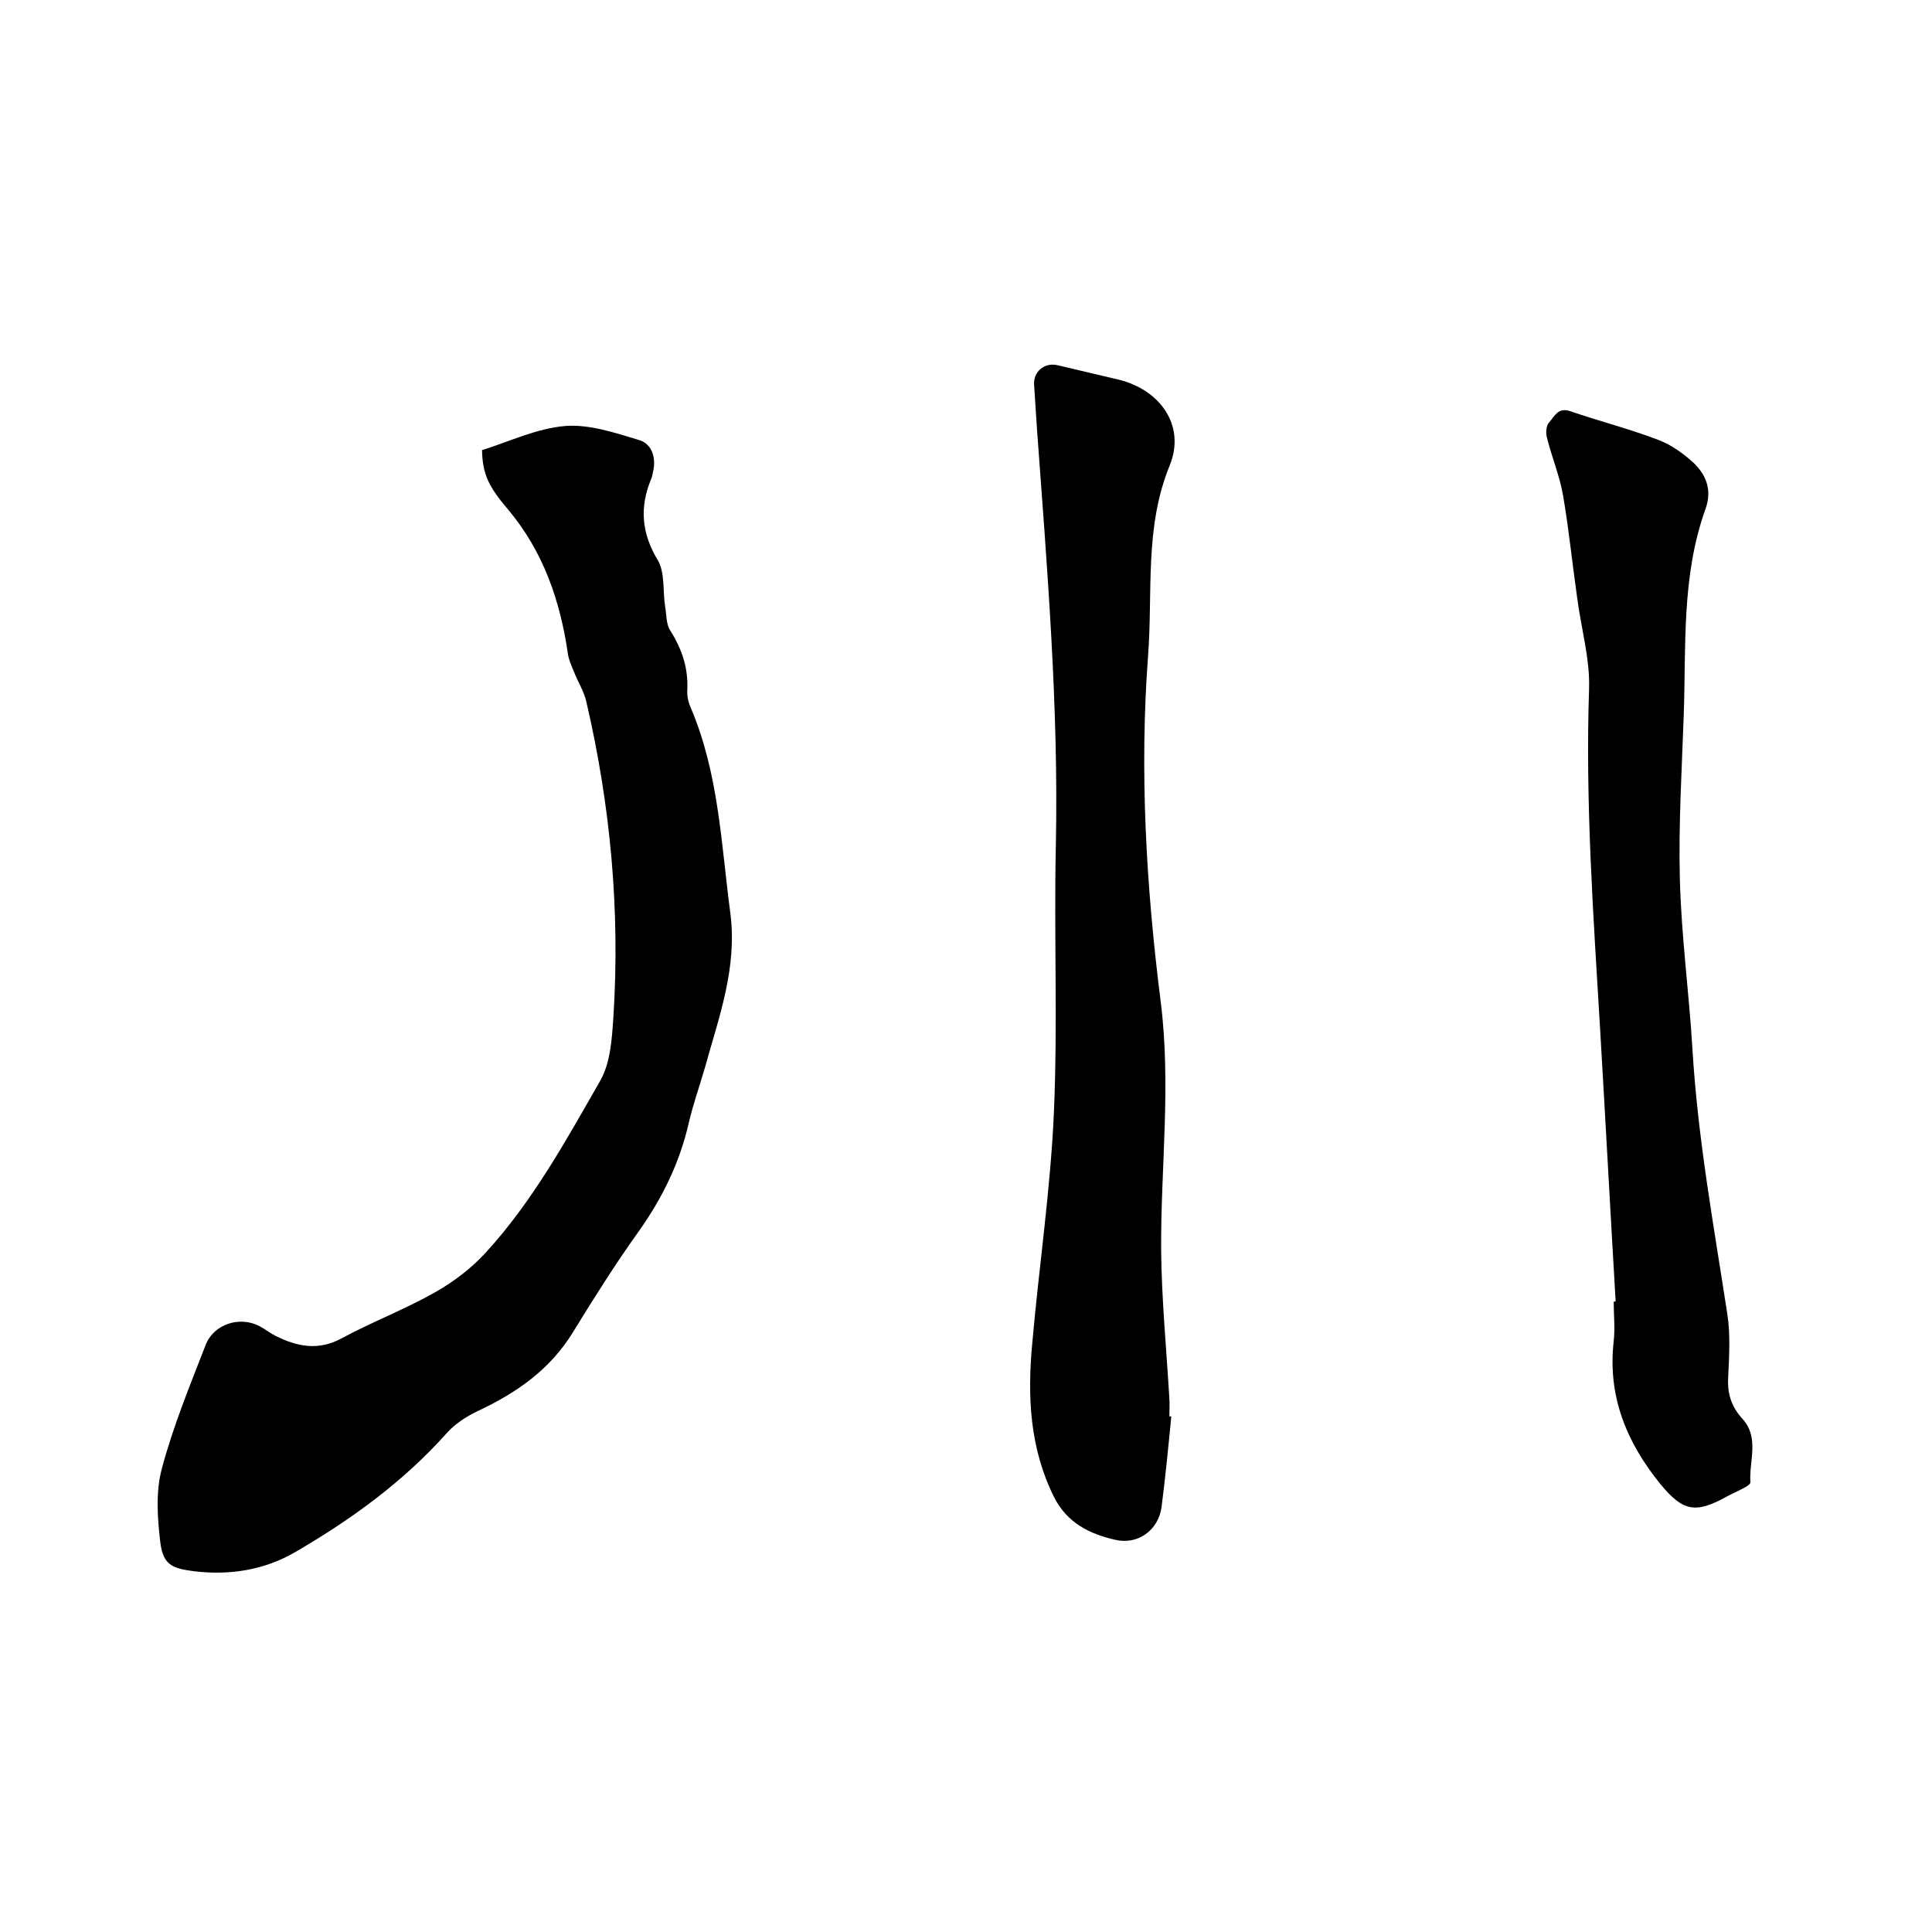 <svg enable-background="new 0 0 400 400" viewBox="0 0 400 400" xmlns="http://www.w3.org/2000/svg"><path d="m99.8 93.2c5.7-1.8 11.3-4.5 17.2-5 5-.4 10.3 1.4 15.3 2.9 2.7.8 3.6 3.7 2.9 6.6-.1.5-.2 1.1-.4 1.5-2.4 5.8-2 11.2 1.4 16.8 1.5 2.6 1 6.3 1.5 9.5.3 1.7.2 3.8 1.1 5.1 2.4 3.8 3.7 7.7 3.5 12.2-.1 1.2.2 2.6.7 3.7 5.8 13.6 6.3 28.1 8.2 42.5 1.5 11.4-2.4 21.7-5.3 32.2-1.1 3.8-2.4 7.4-3.3 11.3-1.9 8.3-5.5 15.6-10.4 22.5-4.8 6.7-9.2 13.7-13.5 20.7-4.8 7.9-11.8 12.7-19.9 16.5-2.3 1.1-4.6 2.6-6.3 4.5-9 10.1-19.8 17.9-31.3 24.6-6.5 3.8-13.7 4.9-21.1 4-4.6-.6-6.3-1.4-6.9-5.9-.6-5-1-10.5.3-15.3 2.3-8.7 5.8-17.2 9.1-25.7 1.7-4.3 7.1-6 11.2-3.8 1.1.6 2.1 1.4 3.3 2 4.4 2.2 8.8 3.1 13.6.5 6.3-3.4 13.1-6 19.3-9.5 3.9-2.2 7.6-5 10.6-8.3 9.7-10.6 16.6-23.2 23.7-35.6 2.1-3.7 2.4-8.7 2.7-13.2 1.4-22-.6-43.7-5.6-65.2-.5-2.2-1.8-4.2-2.6-6.3-.5-1.2-1-2.3-1.2-3.5-1.6-11.1-5.1-21.3-12.4-30-4.1-4.8-5.3-7.4-5.4-12.3z"/><path d="m242.5 293.3c-.6 6.2-1.2 12.4-2 18.6-.6 4.9-4.9 8-9.6 6.9-5.3-1.2-10-3.5-12.7-8.9-5-10.1-5.5-20.7-4.5-31.6 1.4-16 3.8-32 4.5-48 .8-18.4 0-36.8.4-55.2.6-28.8-1.8-57.5-3.9-86.2-.2-3.1-.4-6.1-.6-9.2-.2-2.7 2.1-4.7 4.8-4.1 4.2 1 8.4 2 12.7 3 8.6 2.1 13.9 9.5 10.6 17.7-5.3 12.9-3.5 26.3-4.5 39.4-1.8 23.9-.4 47.9 2.6 71.6 2.2 17.4 0 34.4.1 51.5.1 10.2 1.1 20.5 1.7 30.7.1 1.3 0 2.5 0 3.8.1-.1.3-.1.4 0z"/><path d="m334.5 269.4c-1.1-18.7-2.1-37.4-3.2-56.1-1.4-23.6-3.1-47.1-2.3-70.7.2-6.3-1.7-12.7-2.5-19.1-1-7-1.7-14.1-2.9-21-.7-4-2.3-7.8-3.3-11.8-.3-1-.2-2.6.4-3.2 1.1-1.2 1.8-3.2 4.3-2.4 6.1 2.1 12.4 3.7 18.4 6 2.6 1 5 2.7 7.1 4.6 2.8 2.6 4 5.8 2.6 9.7-5 13.9-4 28.4-4.5 42.7-.4 11.3-1.1 22.7-.8 34 .3 11.7 1.9 23.4 2.6 35.1 1.1 18.4 4.4 36.5 7.2 54.7.7 4.3.4 8.9.2 13.3-.2 3.4.7 6.1 3 8.6 3.5 3.9 1.3 8.7 1.6 13.1 0 .4-.8.9-1.4 1.2-1.1.6-2.3 1.1-3.4 1.7-6.5 3.6-9.1 3.2-13.8-2.5-7-8.6-11-18.2-9.7-29.6.3-2.7 0-5.5 0-8.2 0 0 .2 0 .4-.1z"/></svg>